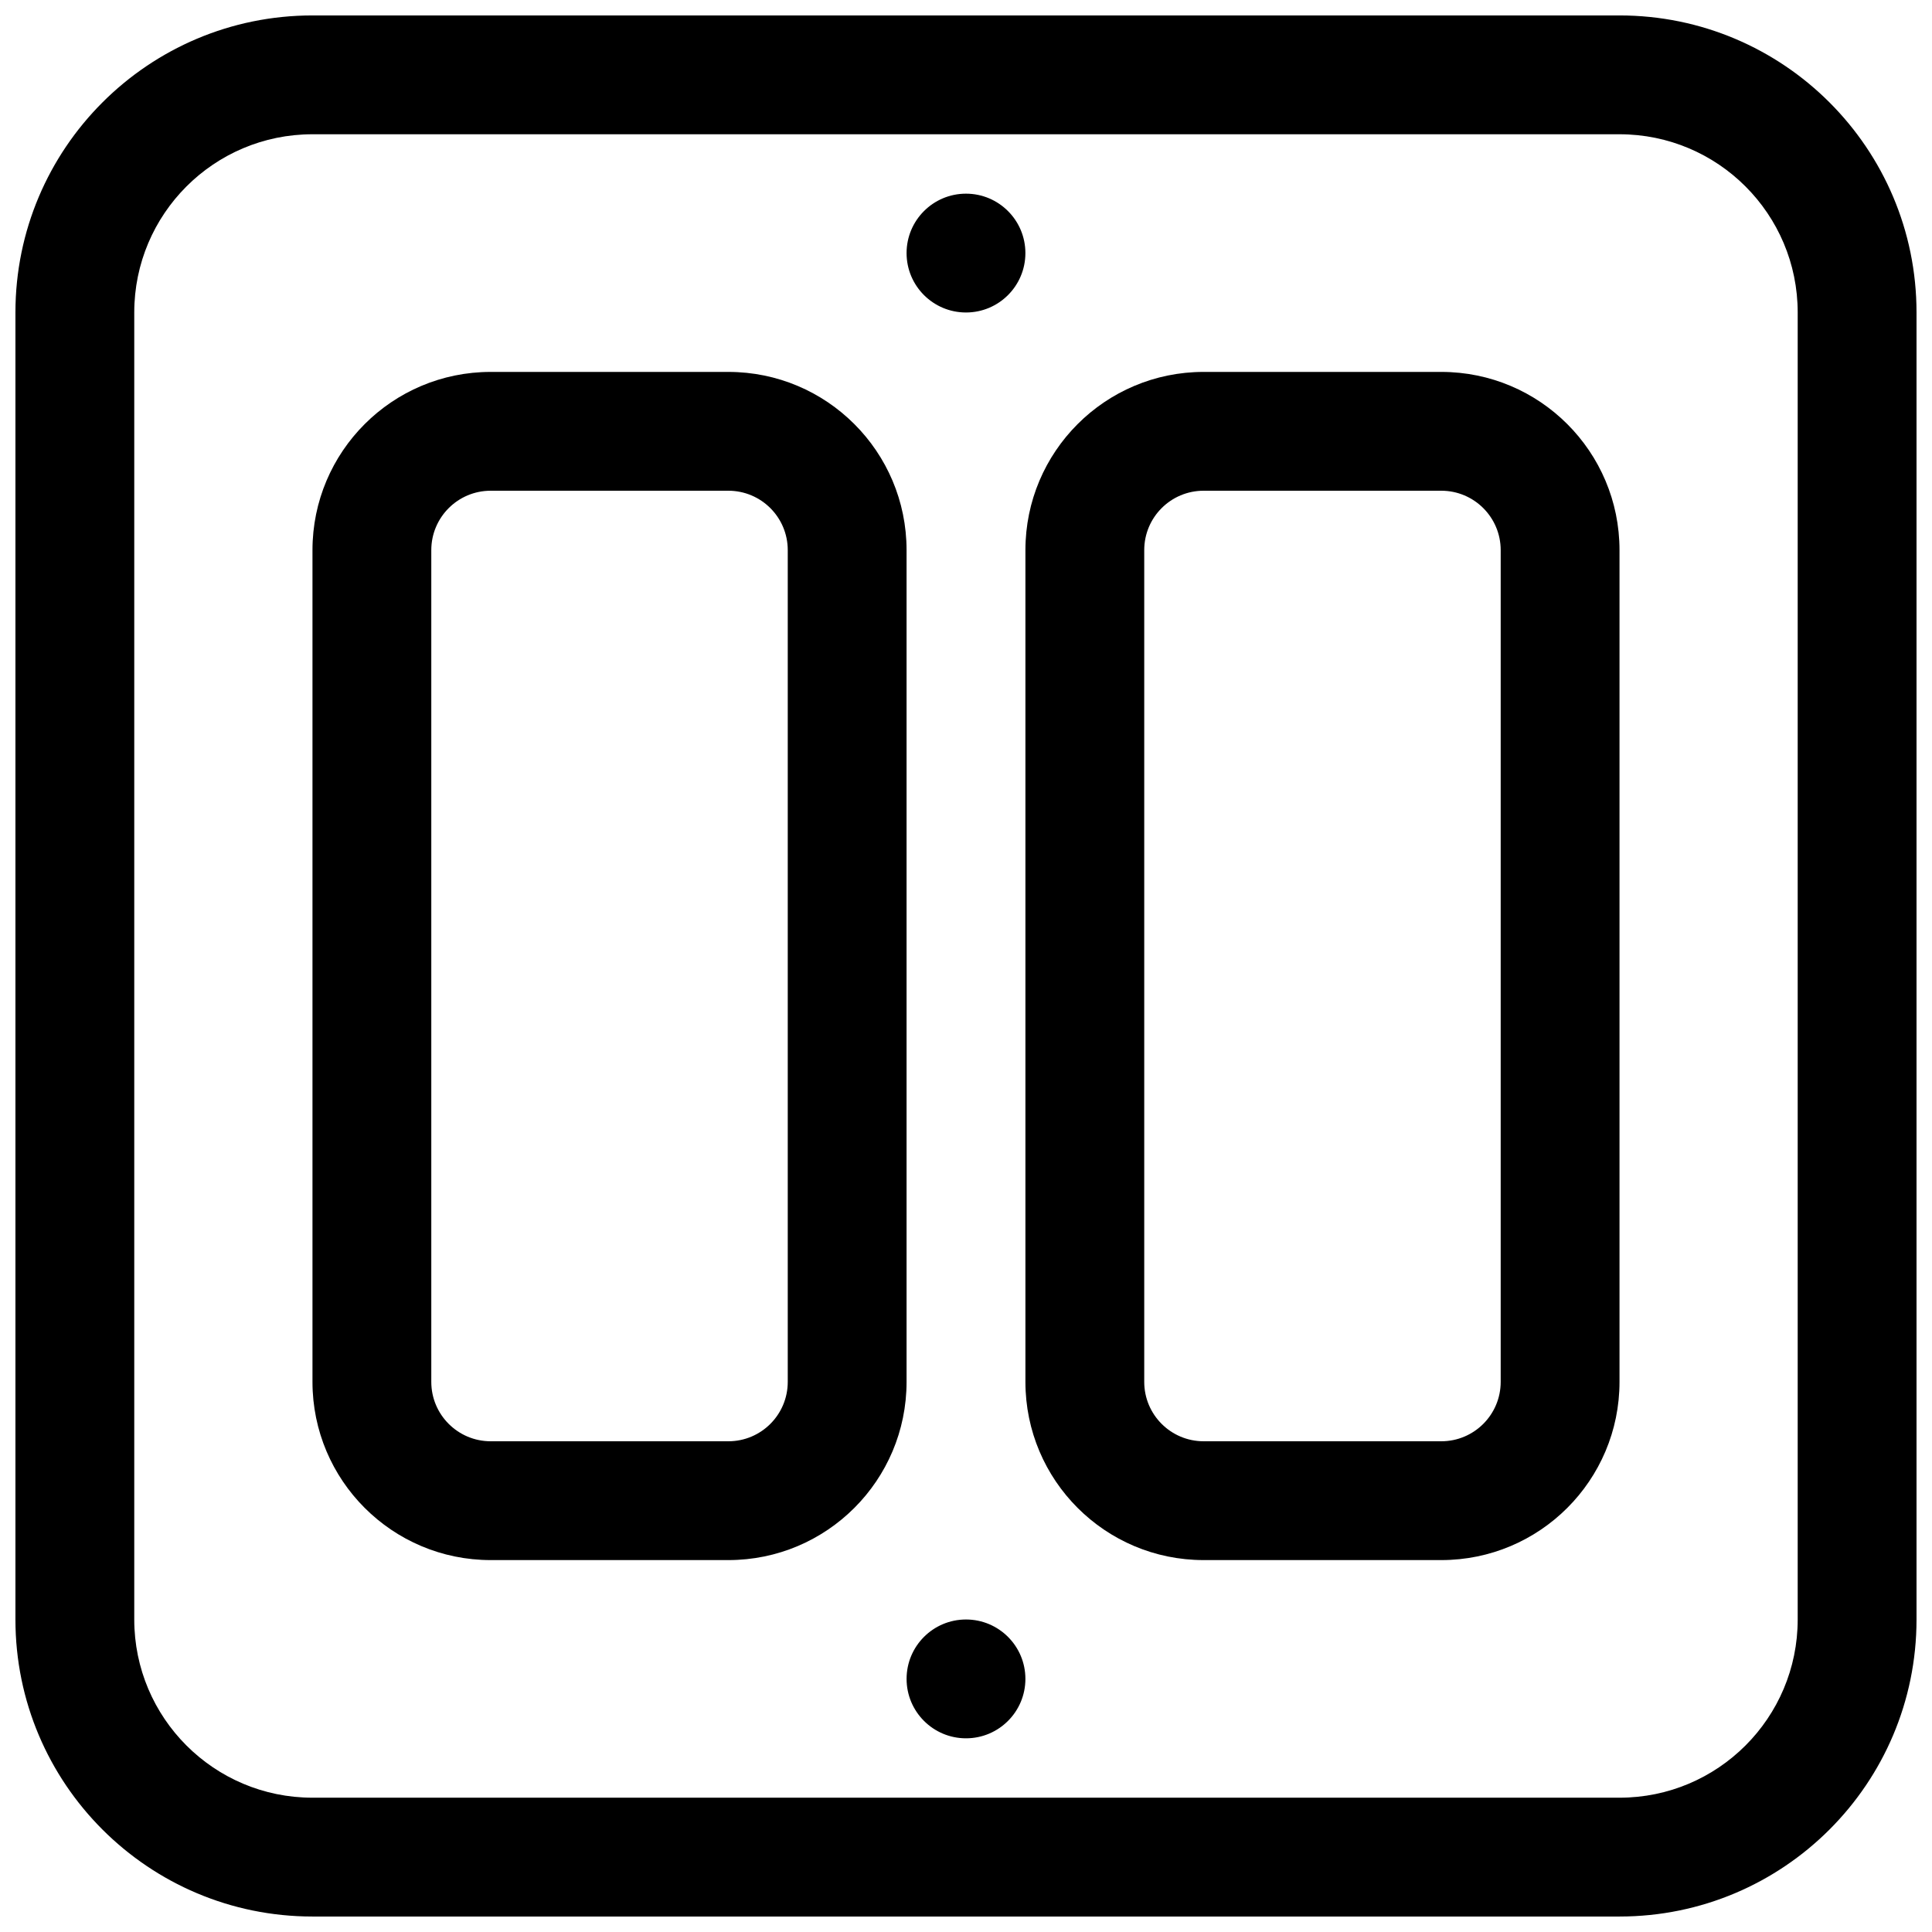 <?xml version="1.0" encoding="UTF-8"?>
<!-- Uploaded to: ICON Repo, www.svgrepo.com, Generator: ICON Repo Mixer Tools -->
<svg width="800px" height="800px" version="1.1" viewBox="144 144 512 512" xmlns="http://www.w3.org/2000/svg">
 <defs>
  <clipPath id="a">
   <path d="m148.09 148.09h503.81v503.81h-503.81z"/>
  </clipPath>
 </defs>
 <path d="m226.81 289.79c0-26.086 21.148-47.23 47.234-47.23h62.977c26.086 0 47.23 21.145 47.23 47.23v220.42c0 26.086-21.145 47.23-47.23 47.23h-62.977c-26.086 0-47.234-21.145-47.234-47.23zm47.234-15.742c-8.695 0-15.746 7.047-15.746 15.742v220.42c0 8.695 7.051 15.742 15.746 15.742h62.977c8.695 0 15.742-7.047 15.742-15.742v-220.42c0-8.695-7.047-15.742-15.742-15.742z" fill-rule="evenodd"/>
 <path d="m462.98 242.56c-26.09 0-47.234 21.145-47.234 47.23v220.42c0 26.086 21.145 47.23 47.234 47.23h62.973c26.09 0 47.234-21.145 47.234-47.23v-220.42c0-26.086-21.145-47.23-47.234-47.23zm-15.746 47.23c0-8.695 7.047-15.742 15.746-15.742h62.973c8.695 0 15.746 7.047 15.746 15.742v220.42c0 8.695-7.051 15.742-15.746 15.742h-62.973c-8.699 0-15.746-7.047-15.746-15.742z" fill-rule="evenodd"/>
 <path d="m415.74 211.07c0 8.695-7.047 15.742-15.742 15.742s-15.746-7.047-15.746-15.742c0-8.695 7.051-15.746 15.746-15.746s15.742 7.051 15.742 15.746z"/>
 <path d="m400 604.67c8.695 0 15.742-7.051 15.742-15.746 0-8.695-7.047-15.742-15.742-15.742s-15.746 7.047-15.746 15.742c0 8.695 7.051 15.746 15.746 15.746z"/>
 <g clip-path="url(#a)">
  <path d="m148.09 226.81c0-43.473 35.246-78.719 78.719-78.719h346.37c43.477 0 78.719 35.246 78.719 78.719v346.37c0 43.477-35.242 78.719-78.719 78.719h-346.37c-43.473 0-78.719-35.242-78.719-78.719zm78.719-47.23c-26.086 0-47.23 21.145-47.23 47.23v346.37c0 26.086 21.145 47.23 47.23 47.23h346.37c26.086 0 47.23-21.145 47.23-47.23v-346.37c0-26.086-21.145-47.23-47.23-47.23z" fill-rule="evenodd"/>
 </g>
</svg>